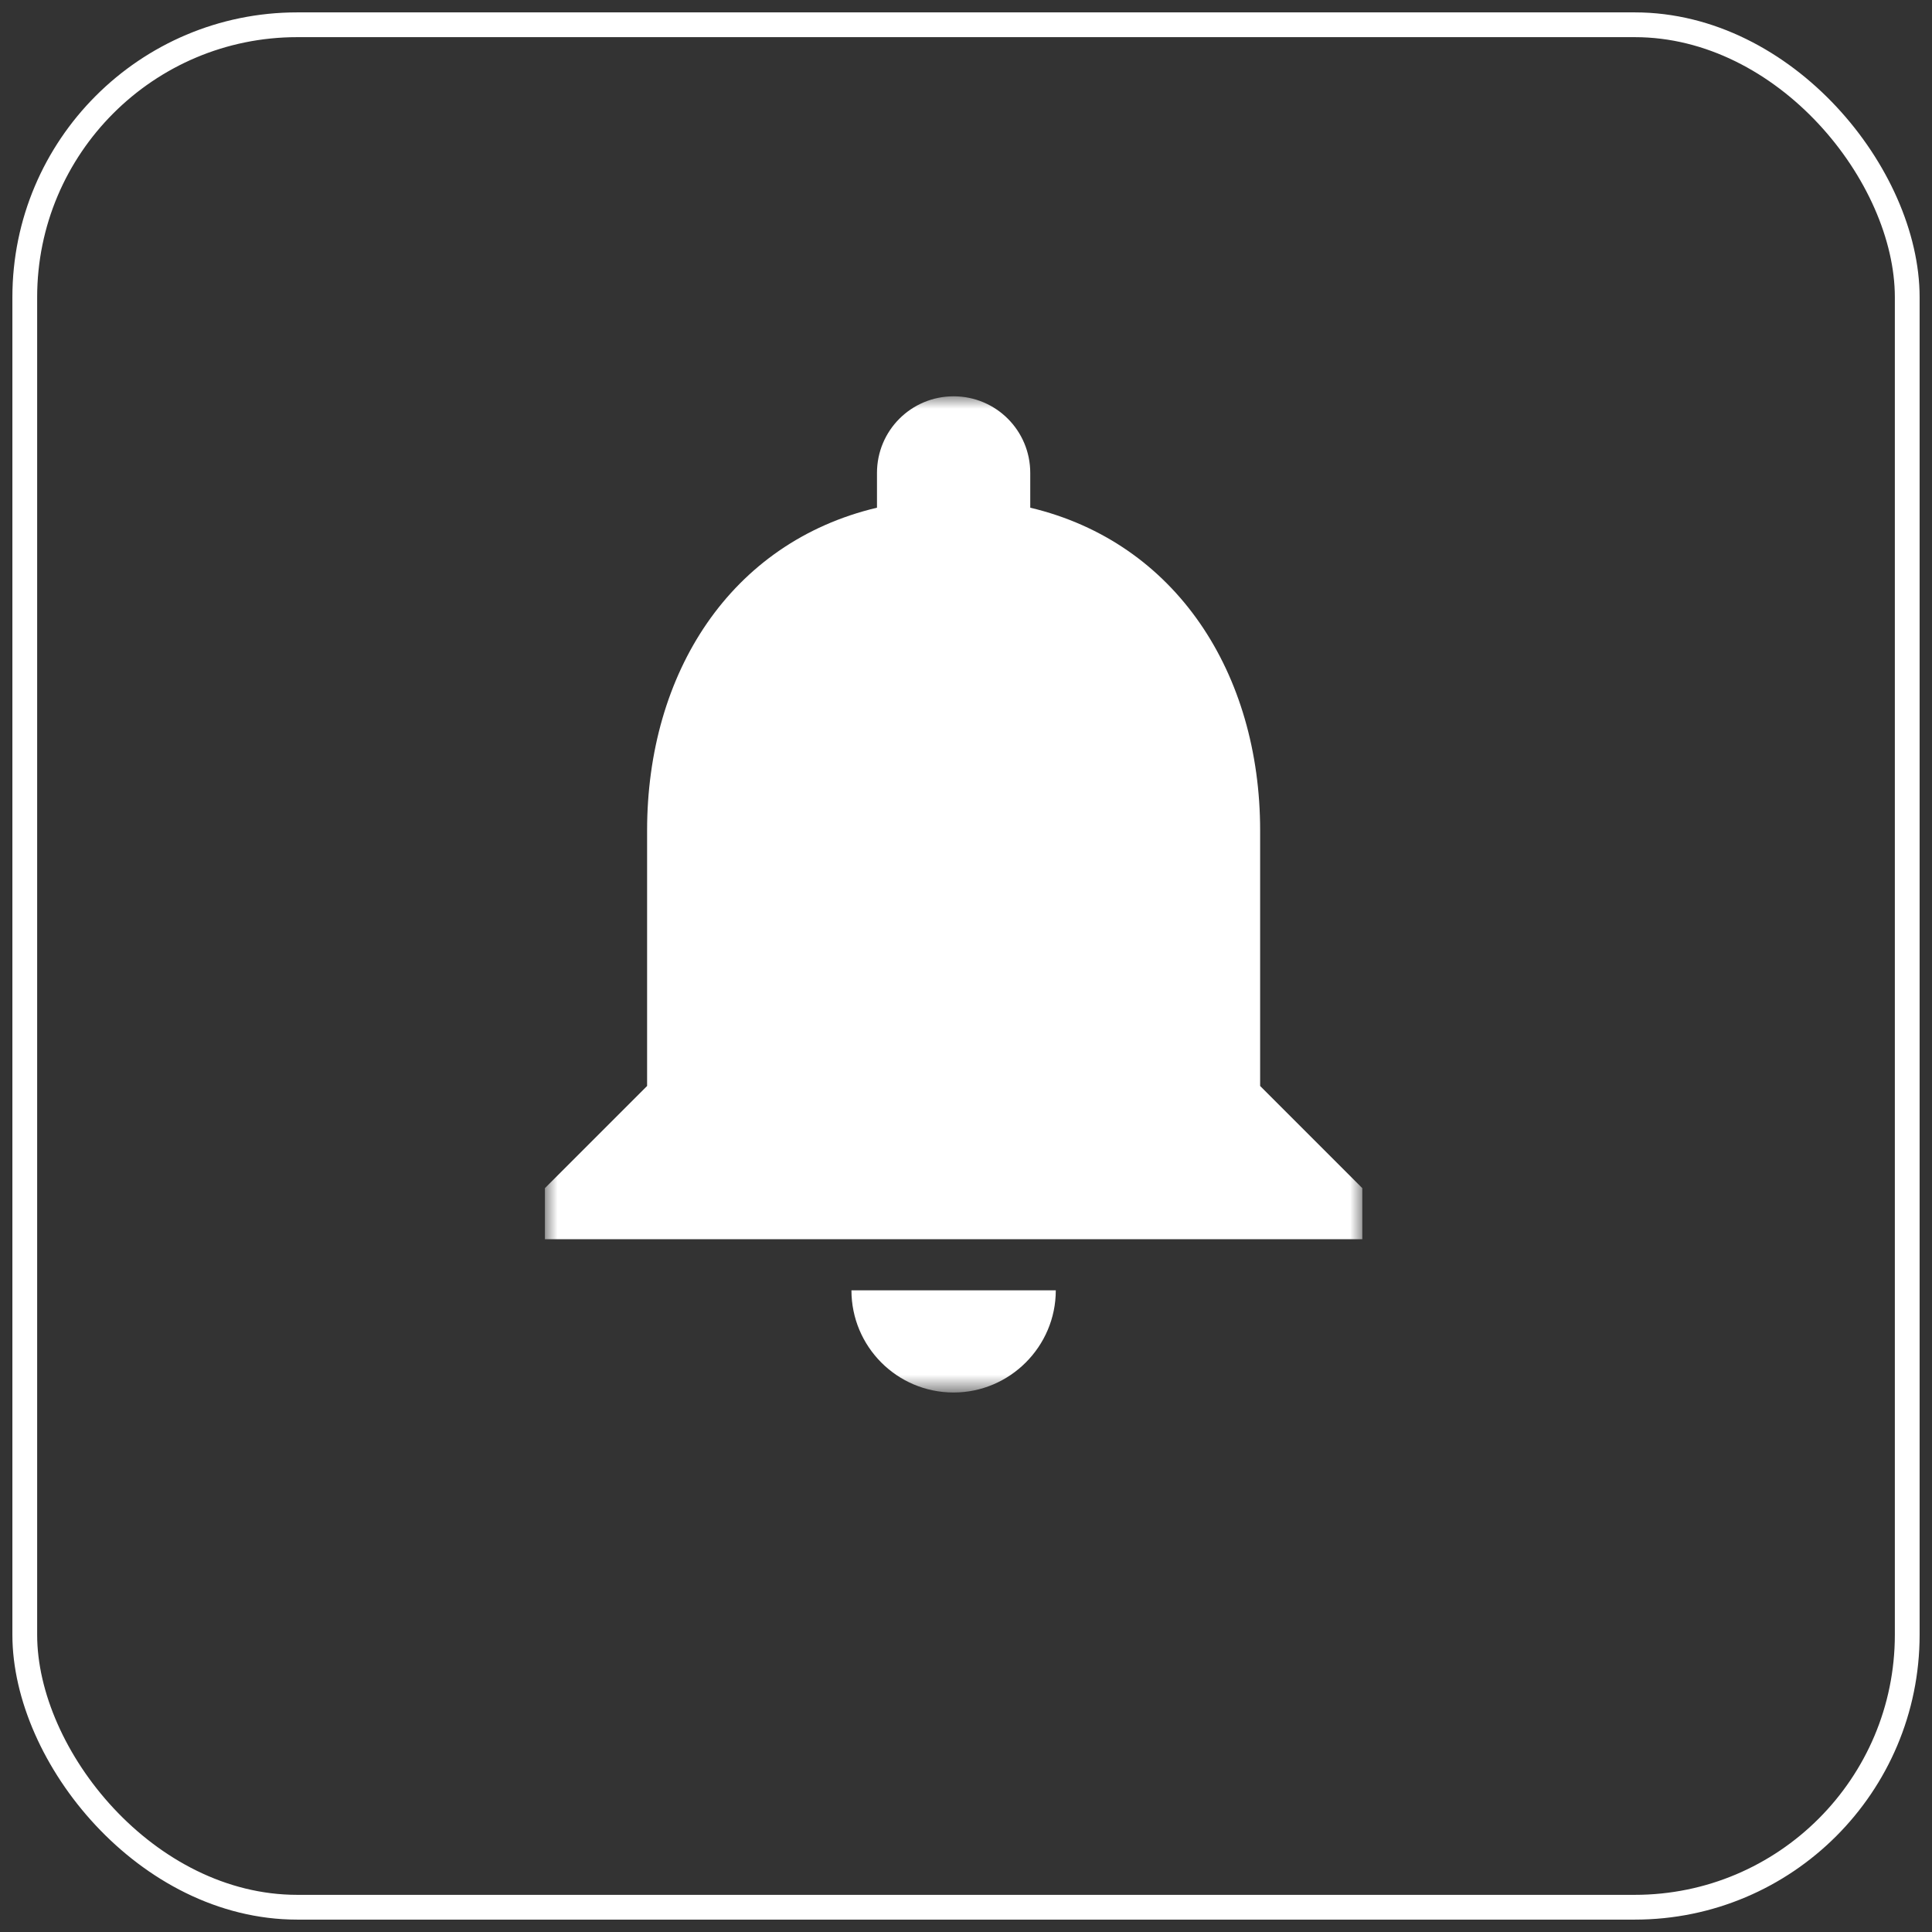 <?xml version="1.0" encoding="UTF-8"?>
<svg width="78px" height="78px" viewBox="0 0 78 78" version="1.1" xmlns="http://www.w3.org/2000/svg" xmlns:xlink="http://www.w3.org/1999/xlink">
    <rect x="0" y="0" width="78" height="78" fill="#333333" stroke="none"/>
    <!-- Generator: Sketch 49 (51002) - http://www.bohemiancoding.com/sketch -->
    <title>Group</title>
    <desc>Created with Sketch.</desc>
    <defs>
        <polygon id="path-1" points="0 -0 33 -0 33 40.219 0 40.219"></polygon>
    </defs>
    <g id="Page-1" stroke="none" stroke-width="1" fill="none" fill-rule="evenodd">
        <g id="Apple-TV" transform="translate(-592, -1877)">
            <g id="Third-Copy" transform="translate(0, 1451)">
                <g id="Group-10" transform="translate(572, 160)">
                    <g id="icons-area" transform="translate(0, 267)">
                        <g id="1-column">
                            <g id="Notifications">
                                <g id="Group" transform="translate(21, 0)">
                                    <rect id="Rectangle-5" stroke="#FFFFFF" x="0" y="0" width="76" height="76" rx="11"></rect>
                                    <g id="Icon" transform="translate(21, 15)">
                                        <mask id="mask-2" fill="white">
                                            <use xlink:href="#path-1"></use>
                                        </mask>
                                        <g id="Clip-2"></g>
                                        <path d="M28.875,27.844 L28.875,17.531 C28.875,11.2 25.493,5.899 19.594,4.497 L19.594,3.094 C19.594,1.382 18.212,-0 16.5,-0 C14.788,-0 13.406,1.382 13.406,3.094 L13.406,4.497 C7.487,5.899 4.125,11.179 4.125,17.531 L4.125,27.844 L-0,31.969 L-0,34.031 L33,34.031 L33,31.969 L28.875,27.844 Z M16.5,40.219 C18.769,40.219 20.625,38.363 20.625,36.094 L12.375,36.094 C12.375,38.363 14.211,40.219 16.5,40.219 Z" id="Fill-1" fill="#FFFFFF" mask="url(#mask-2)"></path>
                                    </g>
                                </g>
                            </g>
                        </g>
                    </g>
                </g>
            </g>
        </g>
    </g>
</svg>